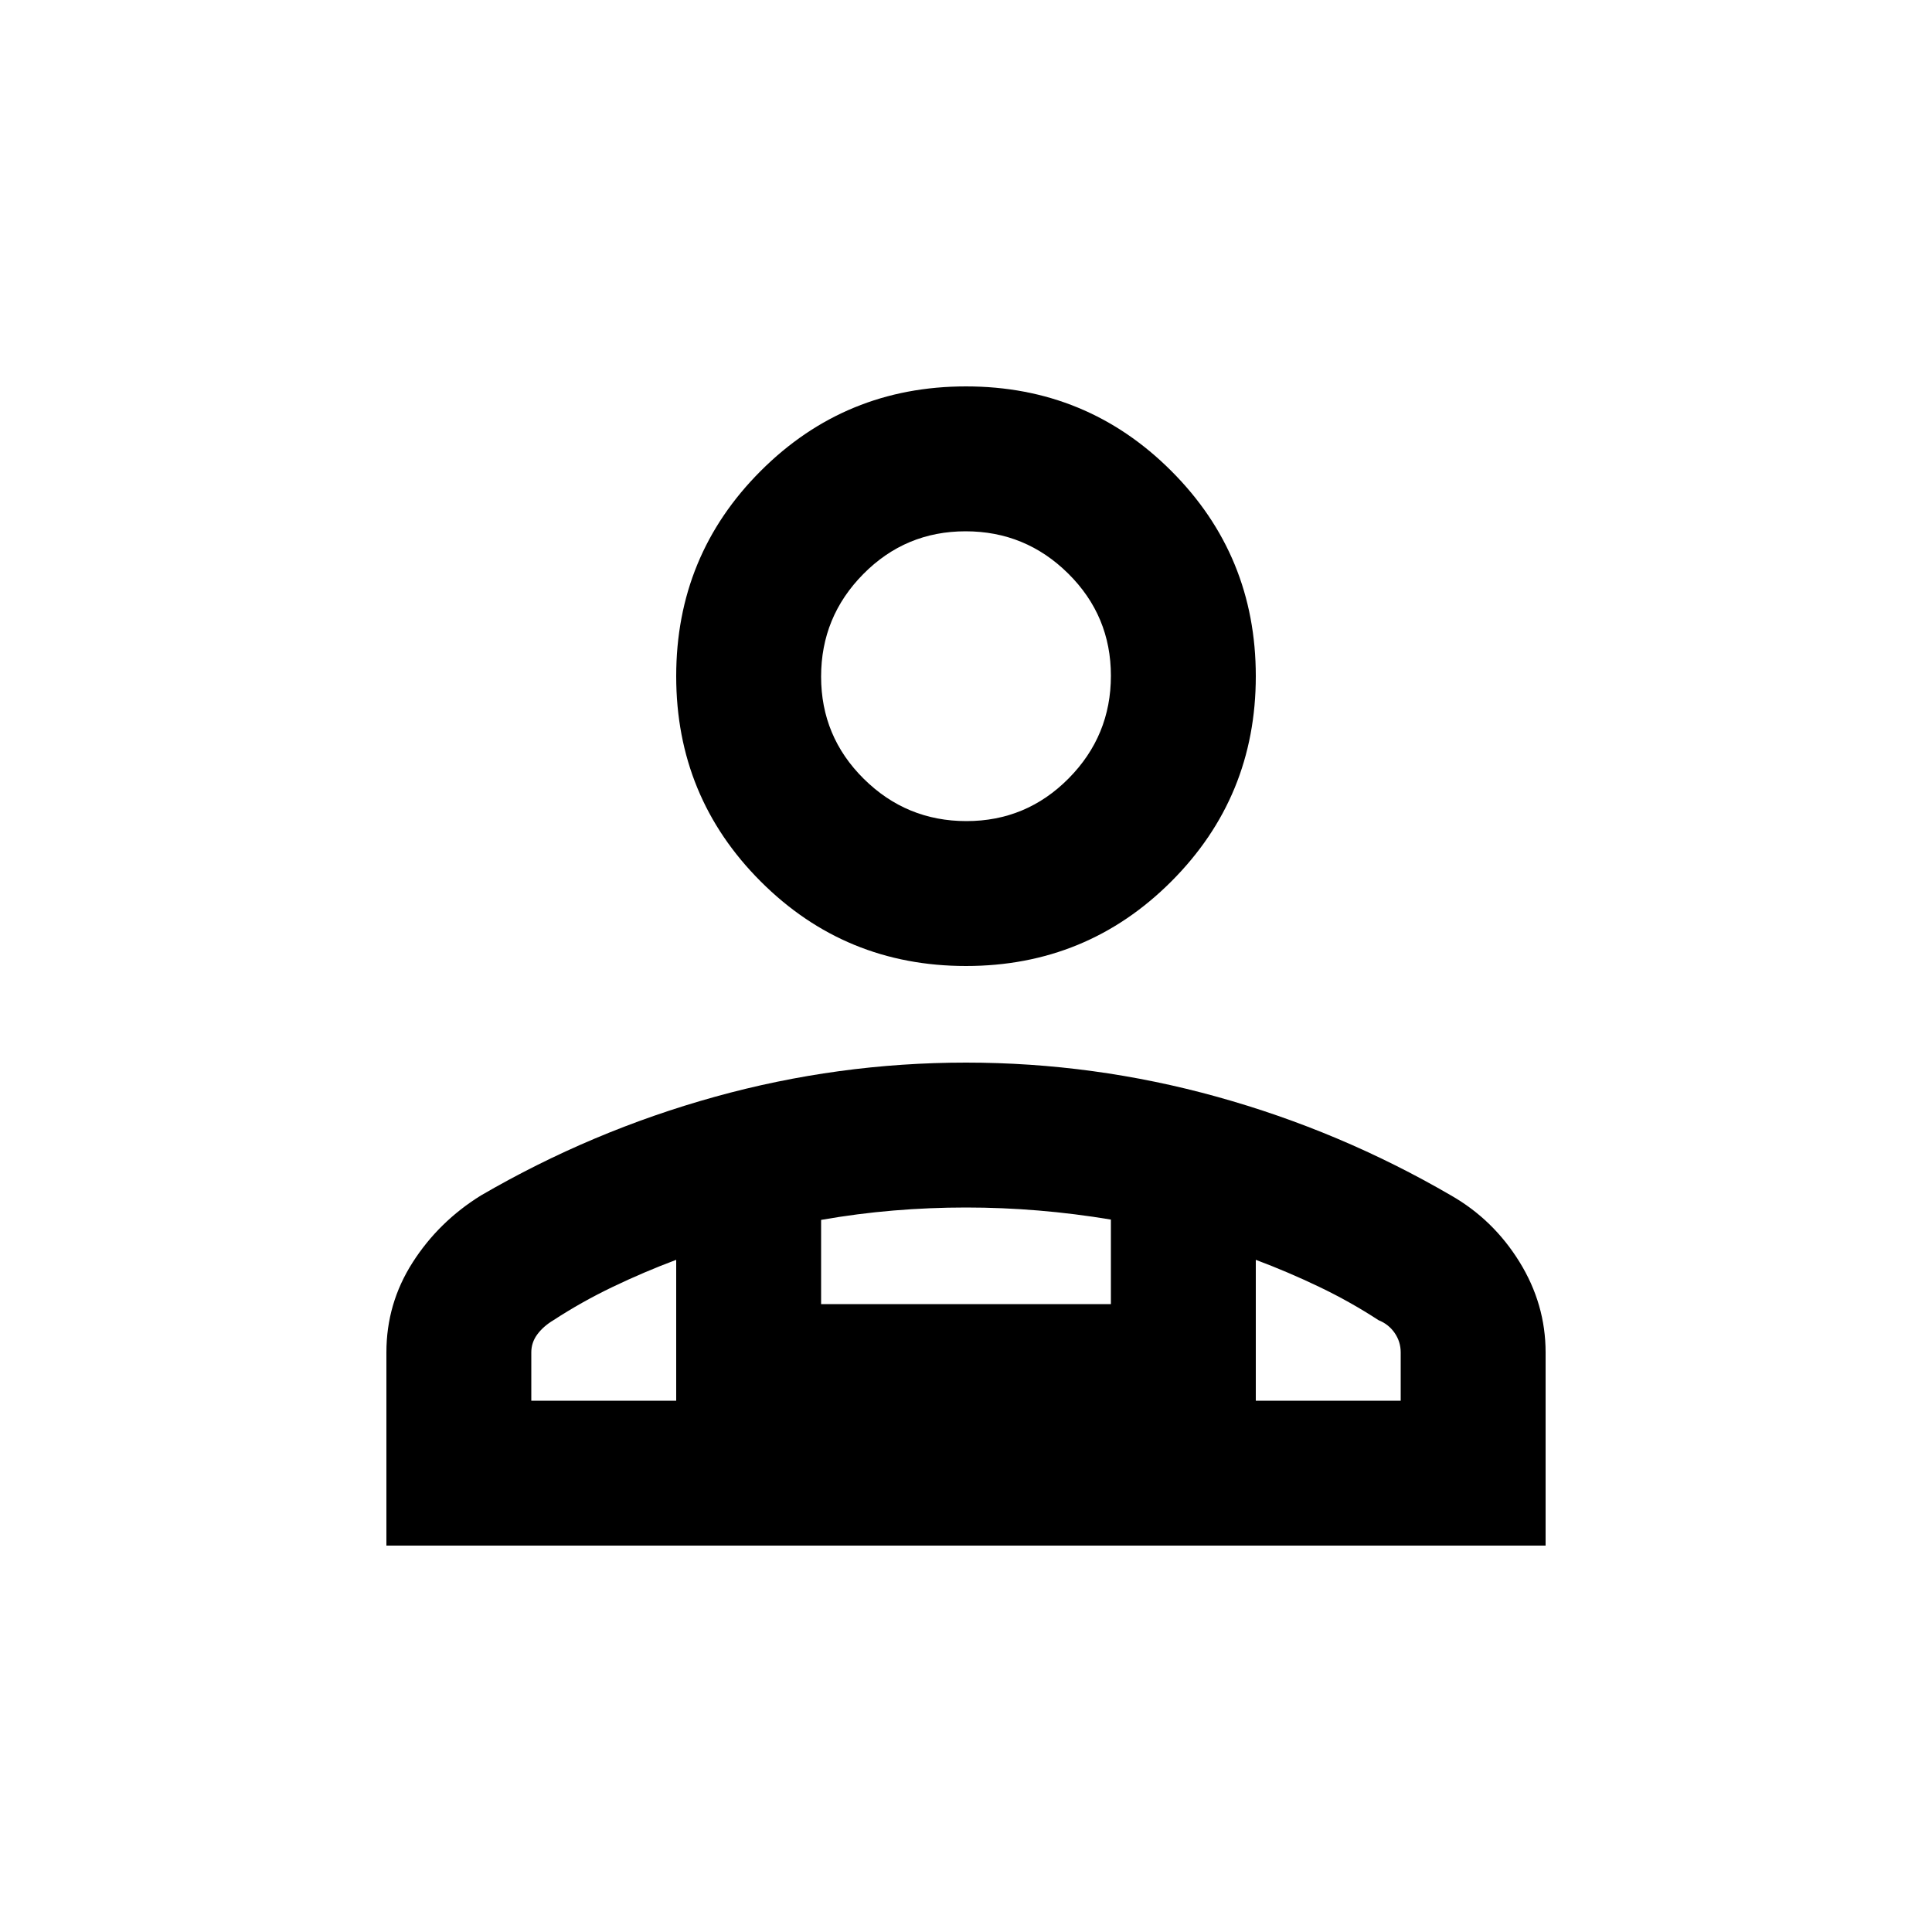 <svg fill="5E3E2F" width="20px" viewBox="0 -960 960 960" height="20px" xmlns="http://www.w3.org/2000/svg"><path d="M480-480q-60 0-102-42t-42-102q0-60 42-102t102-42q60 0 102 42t42 102q0 60-42 102t-102 42ZM192-192v-96q0-24.29 13-44.64Q218-353 239-366q55-32 116.21-49 61.21-17 124.79-17 63.58 0 124.79 17Q666-398 721-366q21 12 34 33t13 45v96H192Zm288.21-360Q510-552 531-573.21t21-51Q552-654 530.79-675t-51-21Q450-696 429-674.79t-21 51Q408-594 429.21-573t51 21ZM624-334v70h72v-24q0-5.31-3-9.66-3-4.34-8-6.34-14-9.14-29.5-16.57T624-334Zm-216-19.84V-312h144v-42q-18-3-36-4.5t-36-1.5q-18 0-36 1.5t-36 4.66ZM264-264h72v-70q-16 6-31.5 13.43T275-304q-5 3-8 7.03-3 4.04-3 8.97v24Zm360 0H336h288ZM480-624Z"></path></svg>